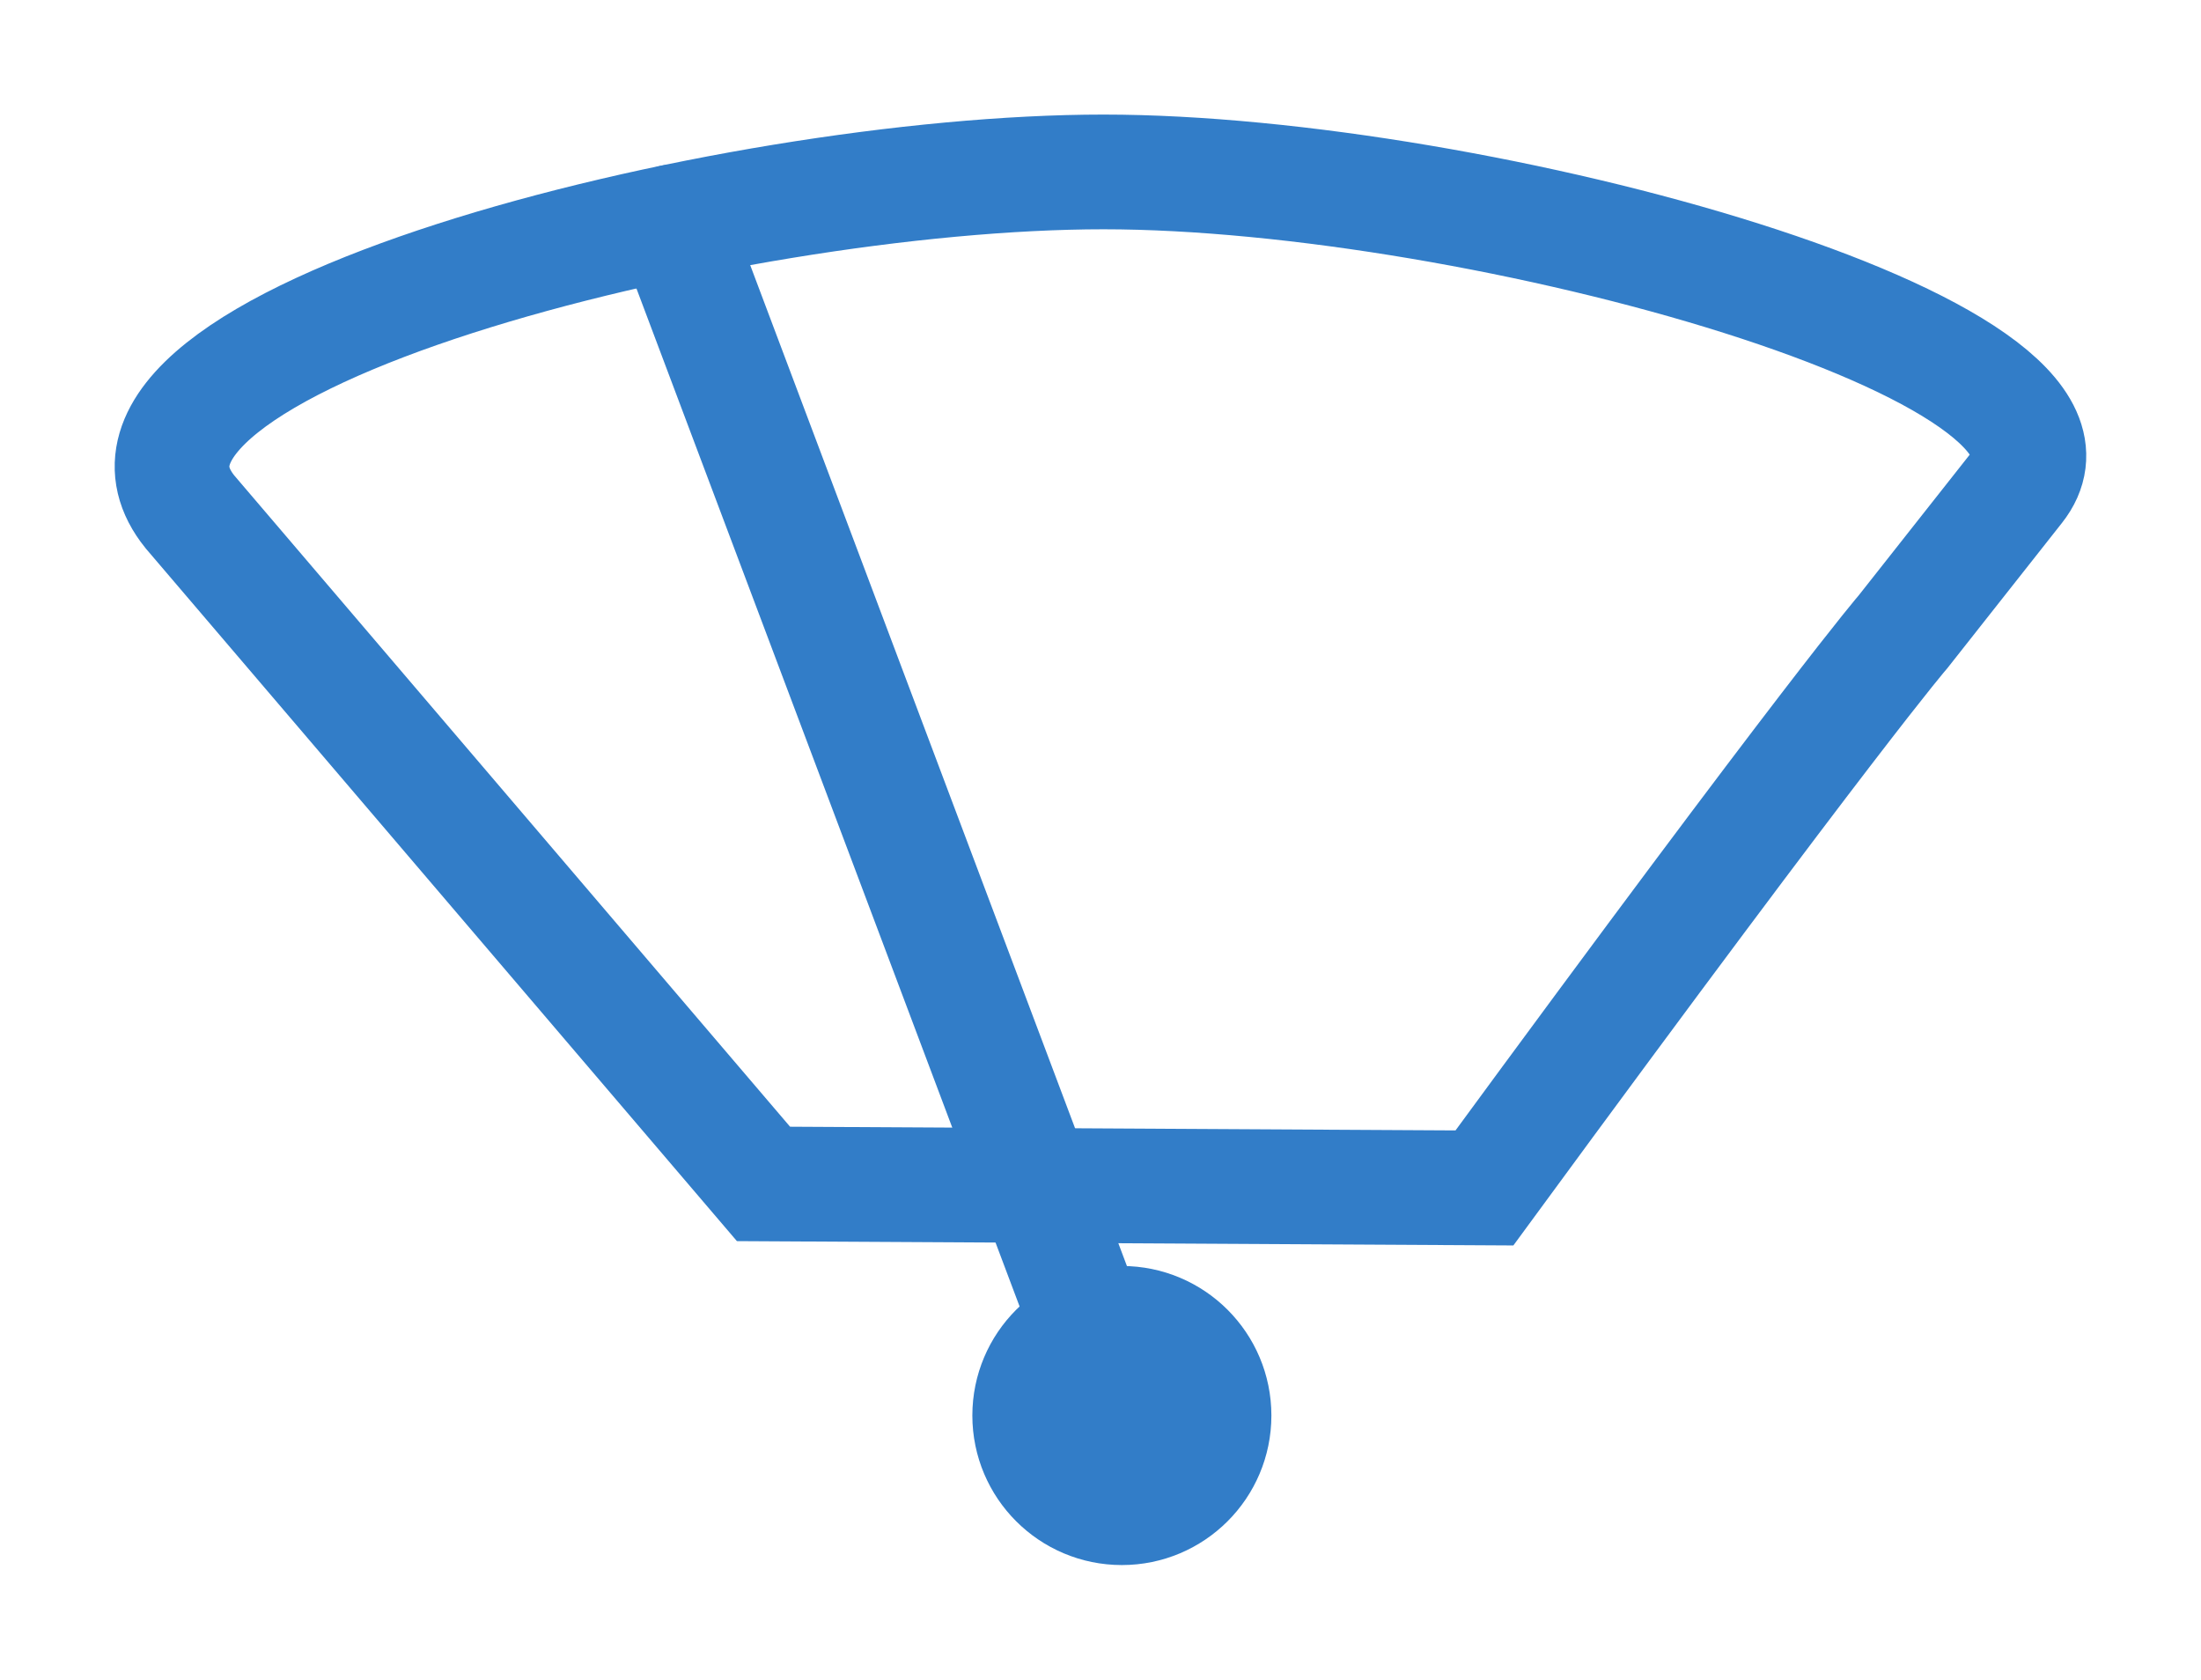 <?xml version="1.0"?>
<svg xmlns:rdf="http://www.w3.org/1999/02/22-rdf-syntax-ns#" xmlns="http://www.w3.org/2000/svg" xmlns:cc="http://creativecommons.org/ns#" xmlns:dc="http://purl.org/dc/elements/1.1/" xmlns:svg="http://www.w3.org/2000/svg" id="svg2" viewBox="0 0 95.949 73.214" version="1.1">
  <g id="layer1" transform="translate(-168.2 -300.02)">
    <g id="g5312" stroke-width="5" stroke="#327dc8" stroke-linecap="round" fill="none">
      <path id="path5302" transform="translate(175.59 219.84)" d="m57.321 131.96c15.312-20.881 18.25-24.243 18.25-24.243l4.964-6.292c4.699-5.957-23.418-13.751-39.821-13.751-16.402 0-45.772 7.462-39.821 14.821l25 29.29z"/>
      <path id="path5308" style="color:#000000" transform="translate(179.16 218.77)" d="m41.964 142.95c0 2.219-1.799 4.018-4.018 4.018s-4.018-1.799-4.018-4.018 1.799-4.018 4.018-4.018 4.018 1.799 4.018 4.018z"/>
      <path id="path5310" transform="translate(175.59 219.84)" d="m41.518 141.88-19.584-52.027"/>
    </g>
  </g>
</svg>
